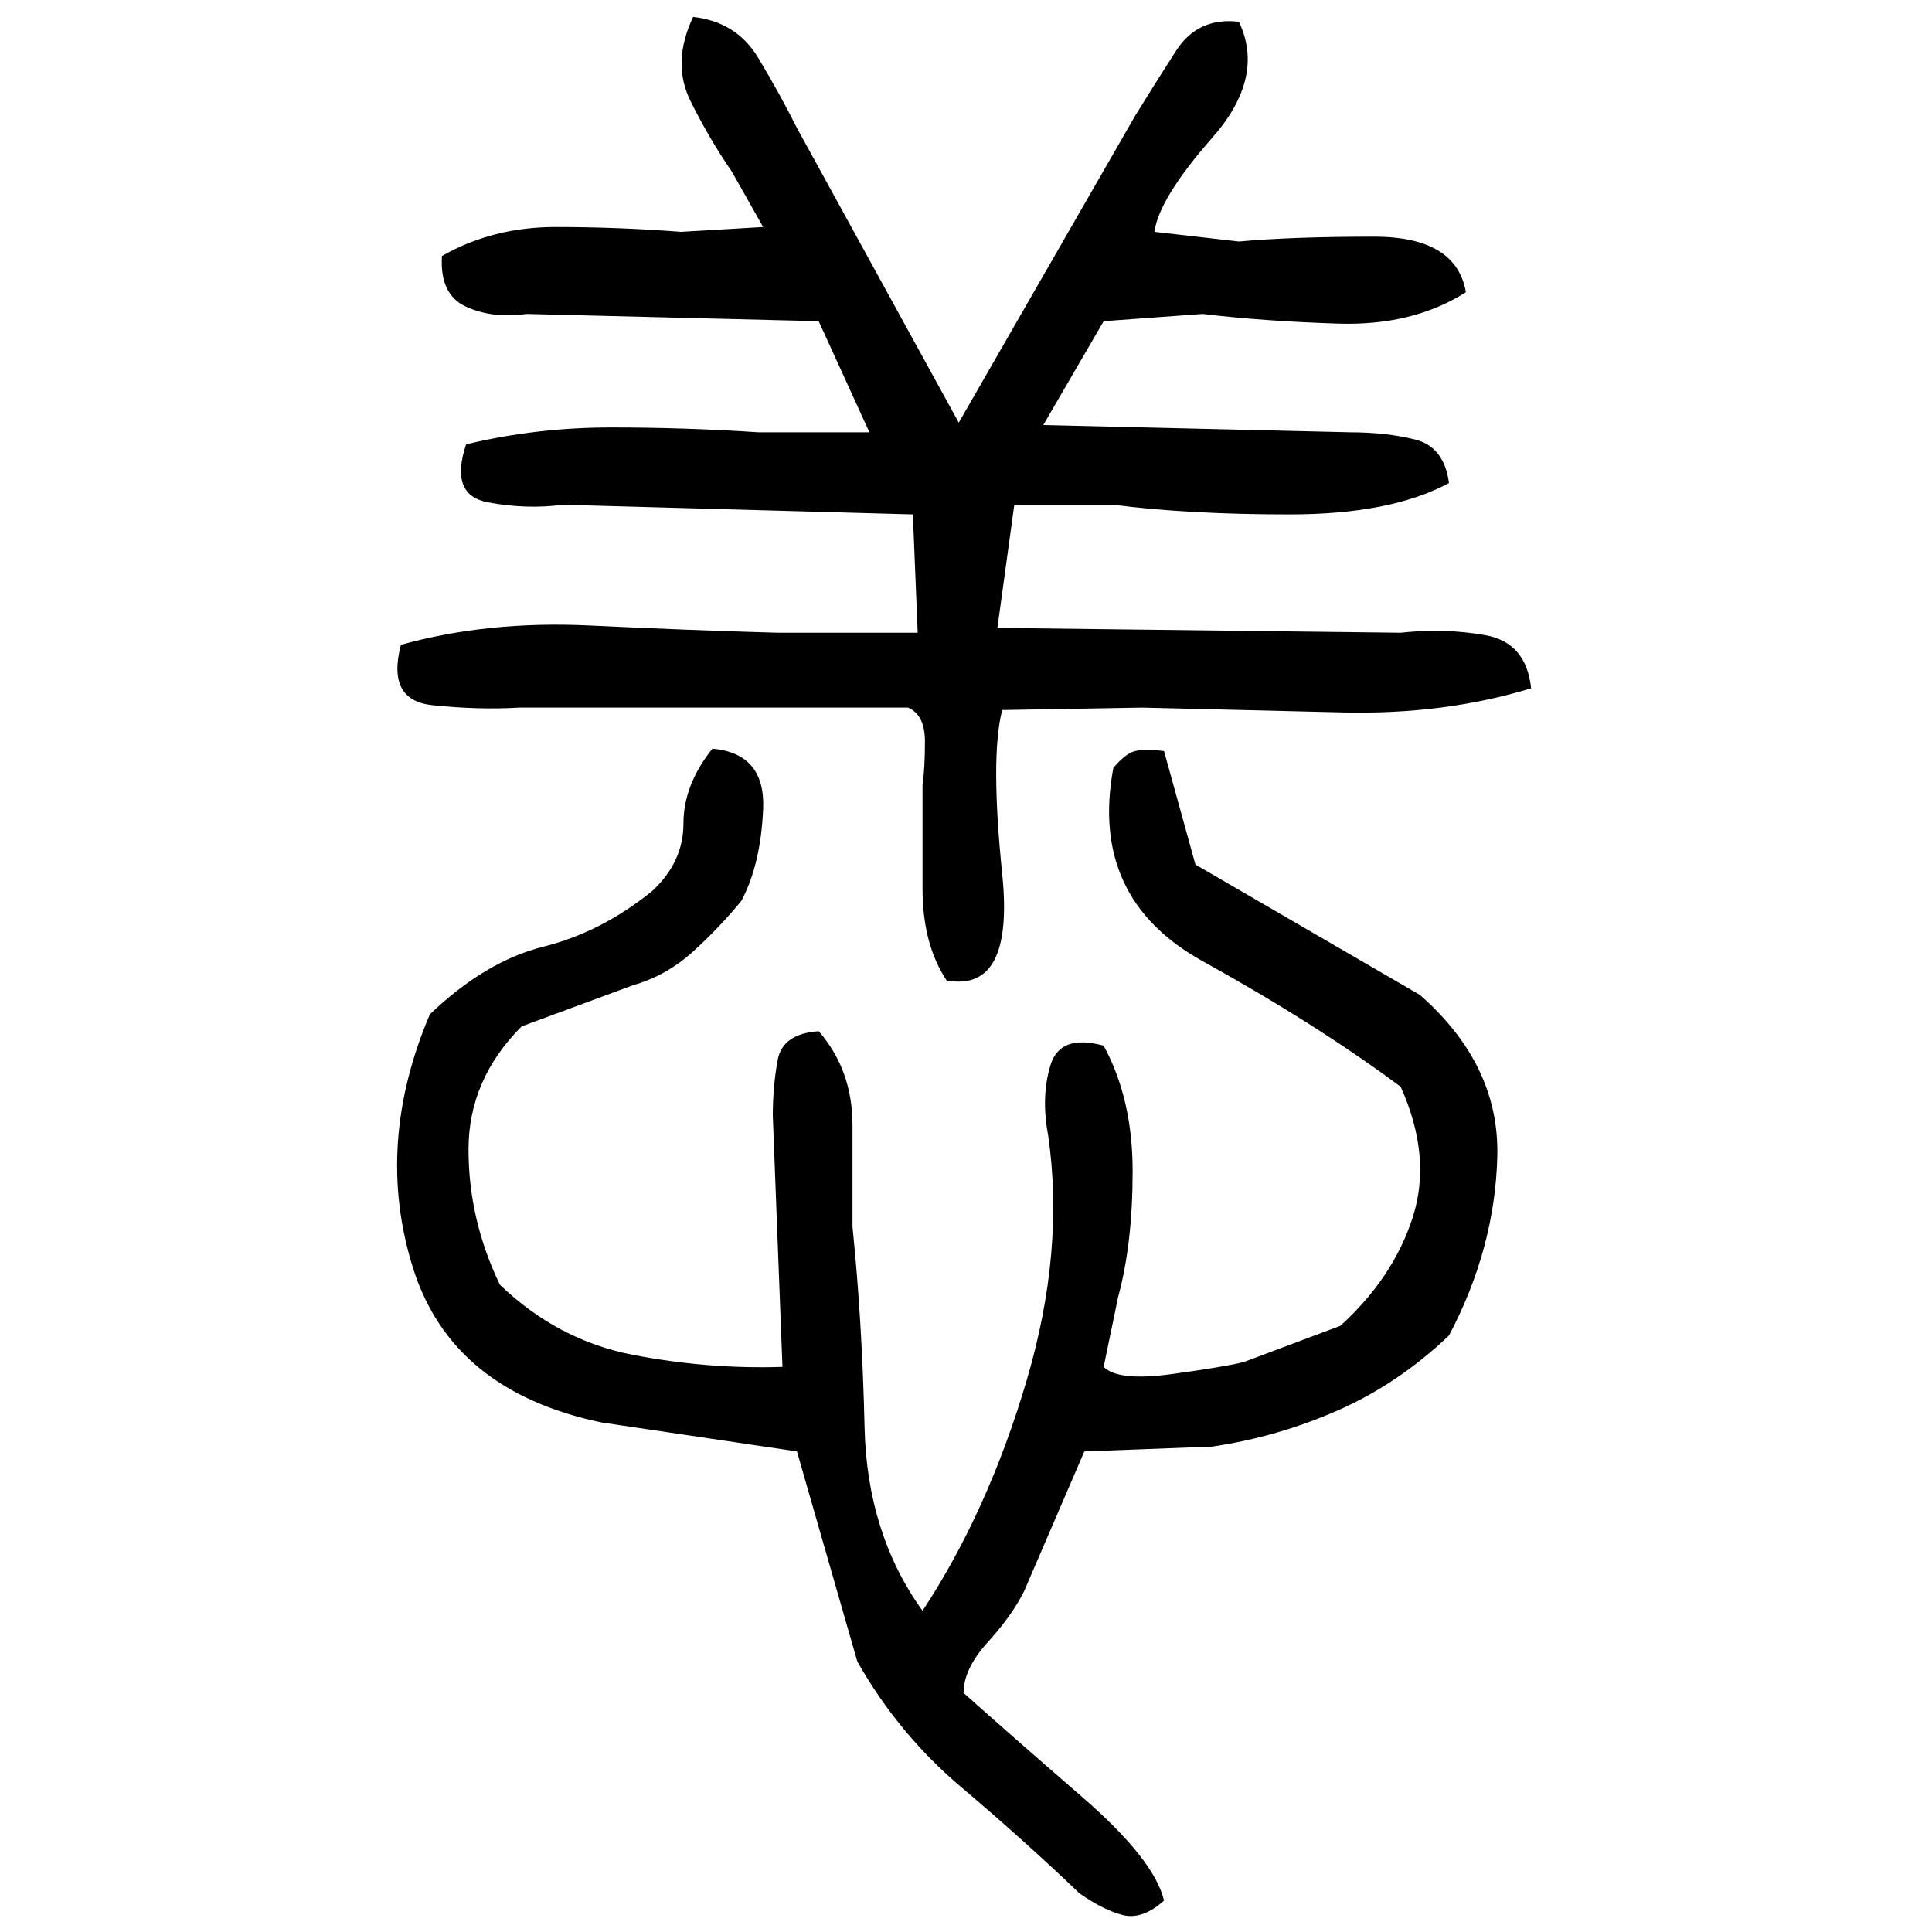 ﻿<?xml version="1.0" encoding="UTF-8" standalone="yes"?>
<svg xmlns="http://www.w3.org/2000/svg" height="100%" version="1.1" width="100%" viewBox="0 0 80 80">
  <g transform="scale(1)">
    <path fill="#000000" d="M28.7 0.7Q30.5 0.9 31.4 2.4T33.0 5.3L39.7 17.5L47 4.8Q47.8 3.5 48.7 2.1T51.3 0.9Q52.4 3.2 50.2 5.7T47.8 9.6L51.3 10.0Q53.5 9.8 56.9 9.8T60.7 12.1Q58.5 13.5 55.4 13.4T49.8 13L45.7 13.3L43.2 17.6L55.9 17.9Q57.4 17.9 58.6 18.2T60.0 20Q57.6 21.3 53.4 21.3T46.1 20.9H42L41.3 26.0L58 26.2Q59.8 26 61.5 26.3T63.4 28.5Q59.8 29.6 55.6 29.5T47.3 29.3L41.5 29.4Q41.0 31.3 41.5 36.2T39.2 40.6Q38.2 39.1 38.2 36.8T38.2 32.5Q38.3 31.8 38.3 30.7T37.6 29.3H21.5Q19.8 29.4 17.9 29.2T16.6 26.7Q20.2 25.7 24.4 25.9T32.2 26.2H38L37.8 21.3L23.3 20.9Q21.8 21.1 20.2 20.8T19.3 18.4Q22.2 17.7 25.3 17.7T31.4 17.9H36L33.9 13.3L21.8 13Q20.4 13.2 19.3 12.7T18.3 10.6Q20.4 9.4 23 9.4T28.2 9.6L31.6 9.4L30.3 7.1Q29.4 5.8 28.6 4.2T28.7 0.7ZM29.5 31.0Q31.7 31.2 31.6 33.5T30.7 37.3Q29.8 38.4 28.7 39.4T26.2 40.8L21.6 42.5Q19.4 44.7 19.4 47.6T20.7 53.2Q23.1 55.5 26.2 56.1T32.4 56.6L32 46.2Q32.0 45 32.2 43.9T33.9 42.7Q35.3 44.3 35.3 46.6T35.3 50.8Q35.7 54.7 35.8 59.1T38.2 66.7Q40.9 62.6 42.5 57.2T43.4 47.0Q43.1 45.4 43.5 44.1T45.7 43.3Q46.9 45.5 46.9 48.5T46.3 53.7L45.7 56.6Q46.3 57.2 48.5 56.9T51.5 56.4L55.5 54.9Q57.7 52.9 58.5 50.4T58 45Q54.5 42.4 49.8 39.8T46.1 31.8Q46.6 31.2 47 31.1T48.2 31.1L49.5 35.8L58.8 41.2Q62.1 44.1 62 47.9T60.0 55.3Q57.9 57.3 55.4 58.4T50.2 59.9L44.9 60.1L42.4 65.9Q41.9 66.9 40.9 68T39.9 70.1Q41.8 71.8 44.8 74.4T48.2 78.7Q47.3 79.5 46.5 79.3T44.7 78.4Q42.4 76.2 39.8 74T35.5 68.8L33.0 60.1L24.9 58.9Q18.7 57.6 17.1 52.5T17.8 42.0Q20.1 39.8 22.5 39.2T27 36.9Q28.3 35.7 28.3 34.1T29.5 31.0Z" />
  </g>
</svg>
